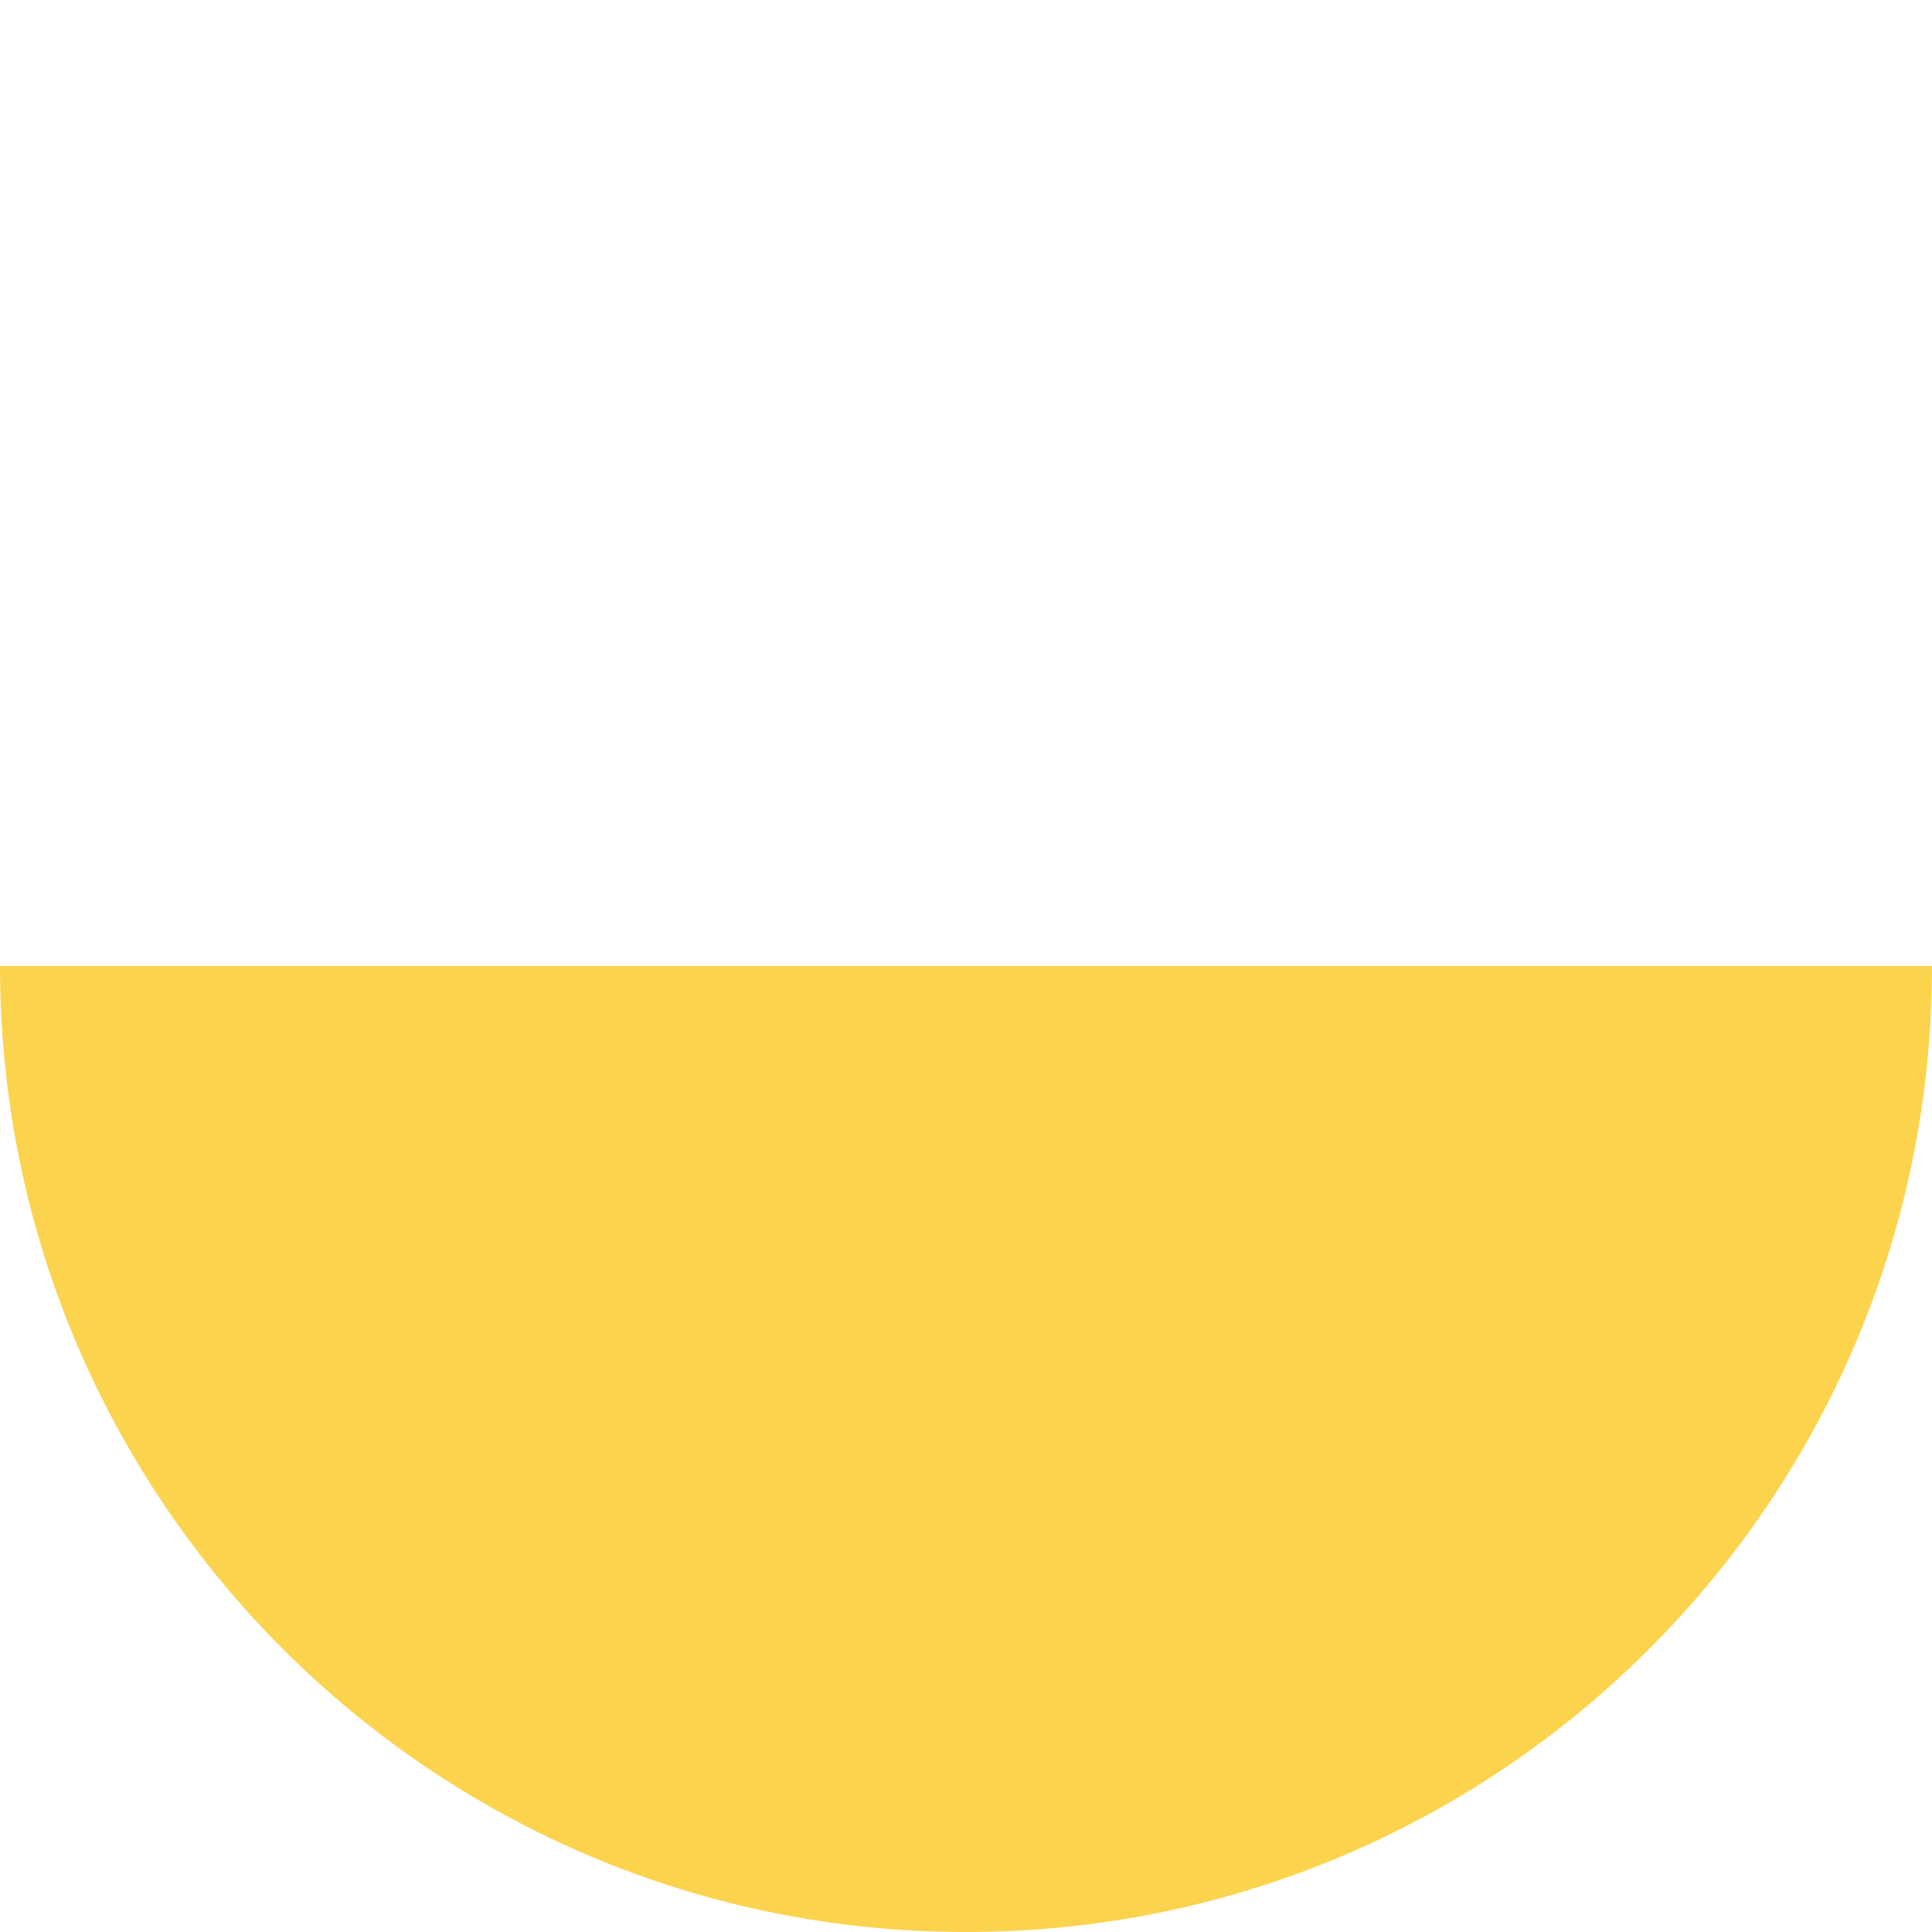 <svg width="380" height="380" viewBox="0 0 380 380" fill="none" xmlns="http://www.w3.org/2000/svg">
<path d="M190 380C294.934 380 380 294.934 380 190L-1.39073e-05 190C-2.30809e-05 294.934 85.066 380 190 380Z" fill="#fcd34d"/>
</svg>

